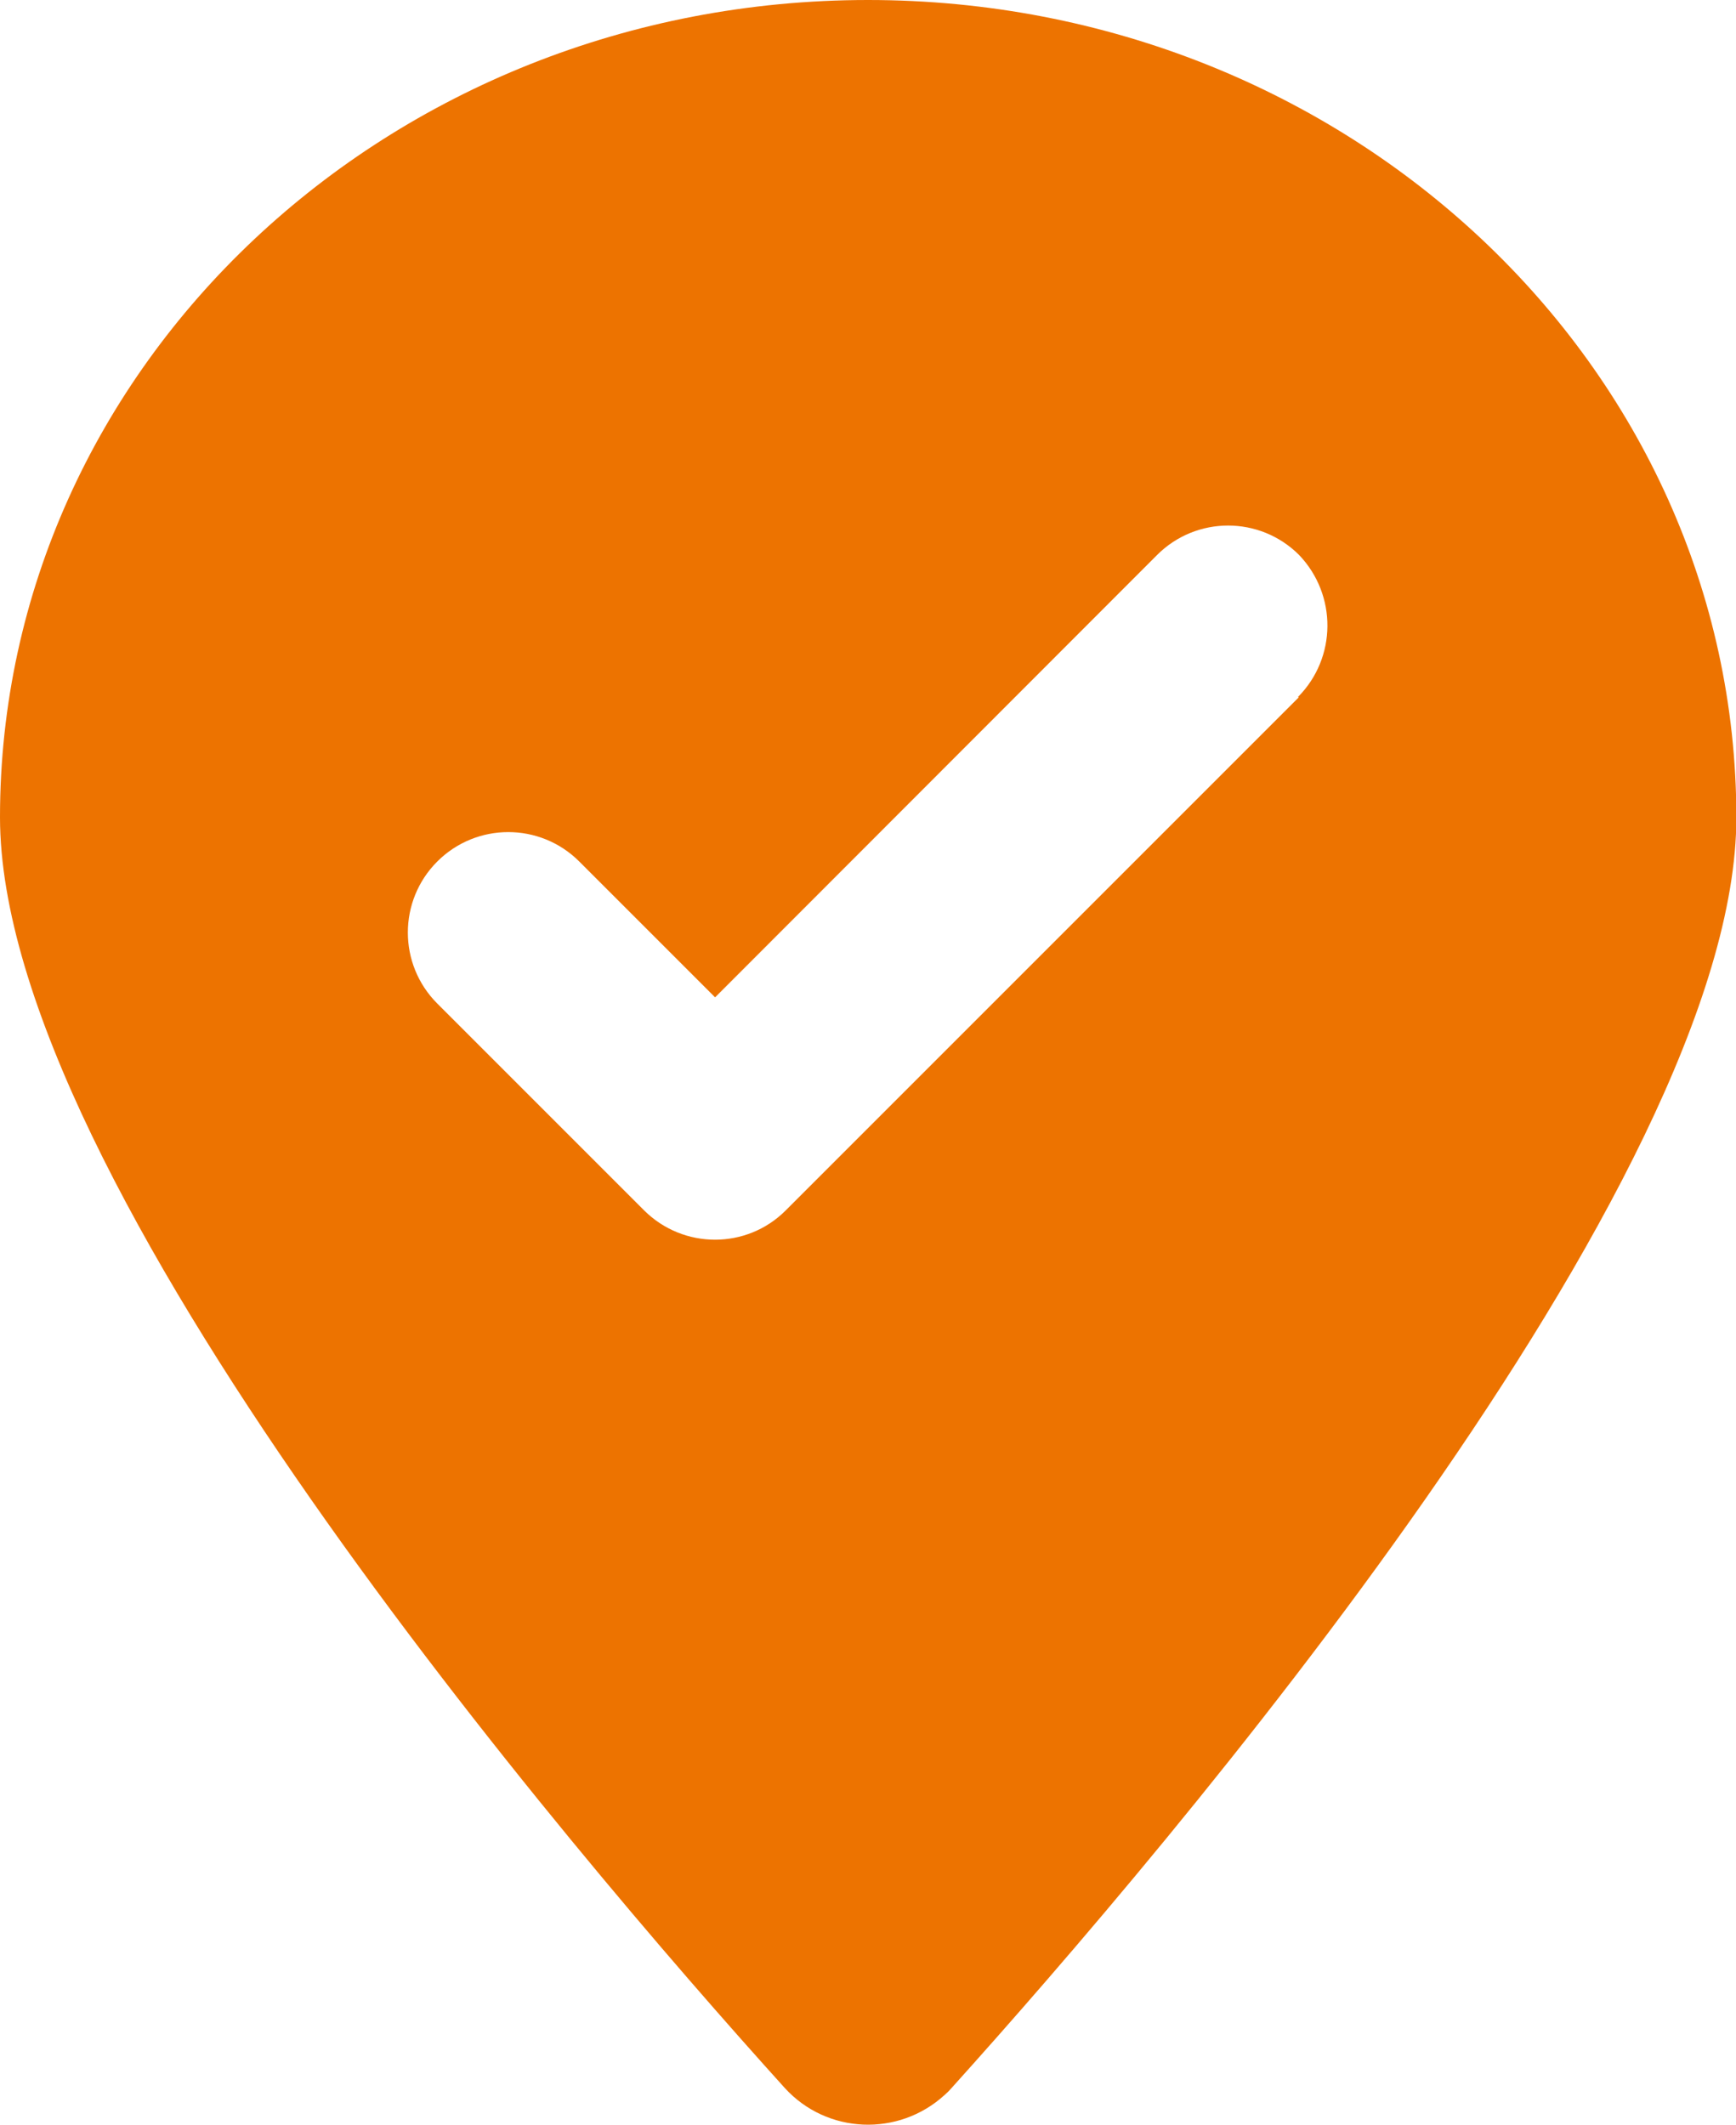 <svg xmlns="http://www.w3.org/2000/svg" id="Group_1605" data-name="Group 1605" viewBox="0 0 47.8 58.5"><g id="Group_1546" data-name="Group 1546"><path id="Path_4816" data-name="Path 4816" d="M23.9,0C10.7,0,0,10.07,0,22.5c0,10.04,15.61,28.35,21.61,34.99,1.16,1.27,3.13,1.35,4.4.19.07-.06.13-.12.19-.19,5.99-6.65,21.61-24.95,21.61-34.99C47.8,10.07,37.1,0,23.9,0M35.76,19.2l-14.13,14.13c-1.07,1.07-2.81,1.07-3.89,0l-5.7-5.7c-1.08-1.08-1.08-2.83,0-3.91,1.08-1.08,2.83-1.08,3.91,0h0l3.74,3.74,12.17-12.18c1.08-1.08,2.83-1.08,3.91,0,1.05,1.1,1.04,2.83-.03,3.91" fill="#ed7300" stroke-width="0"></path></g></svg>